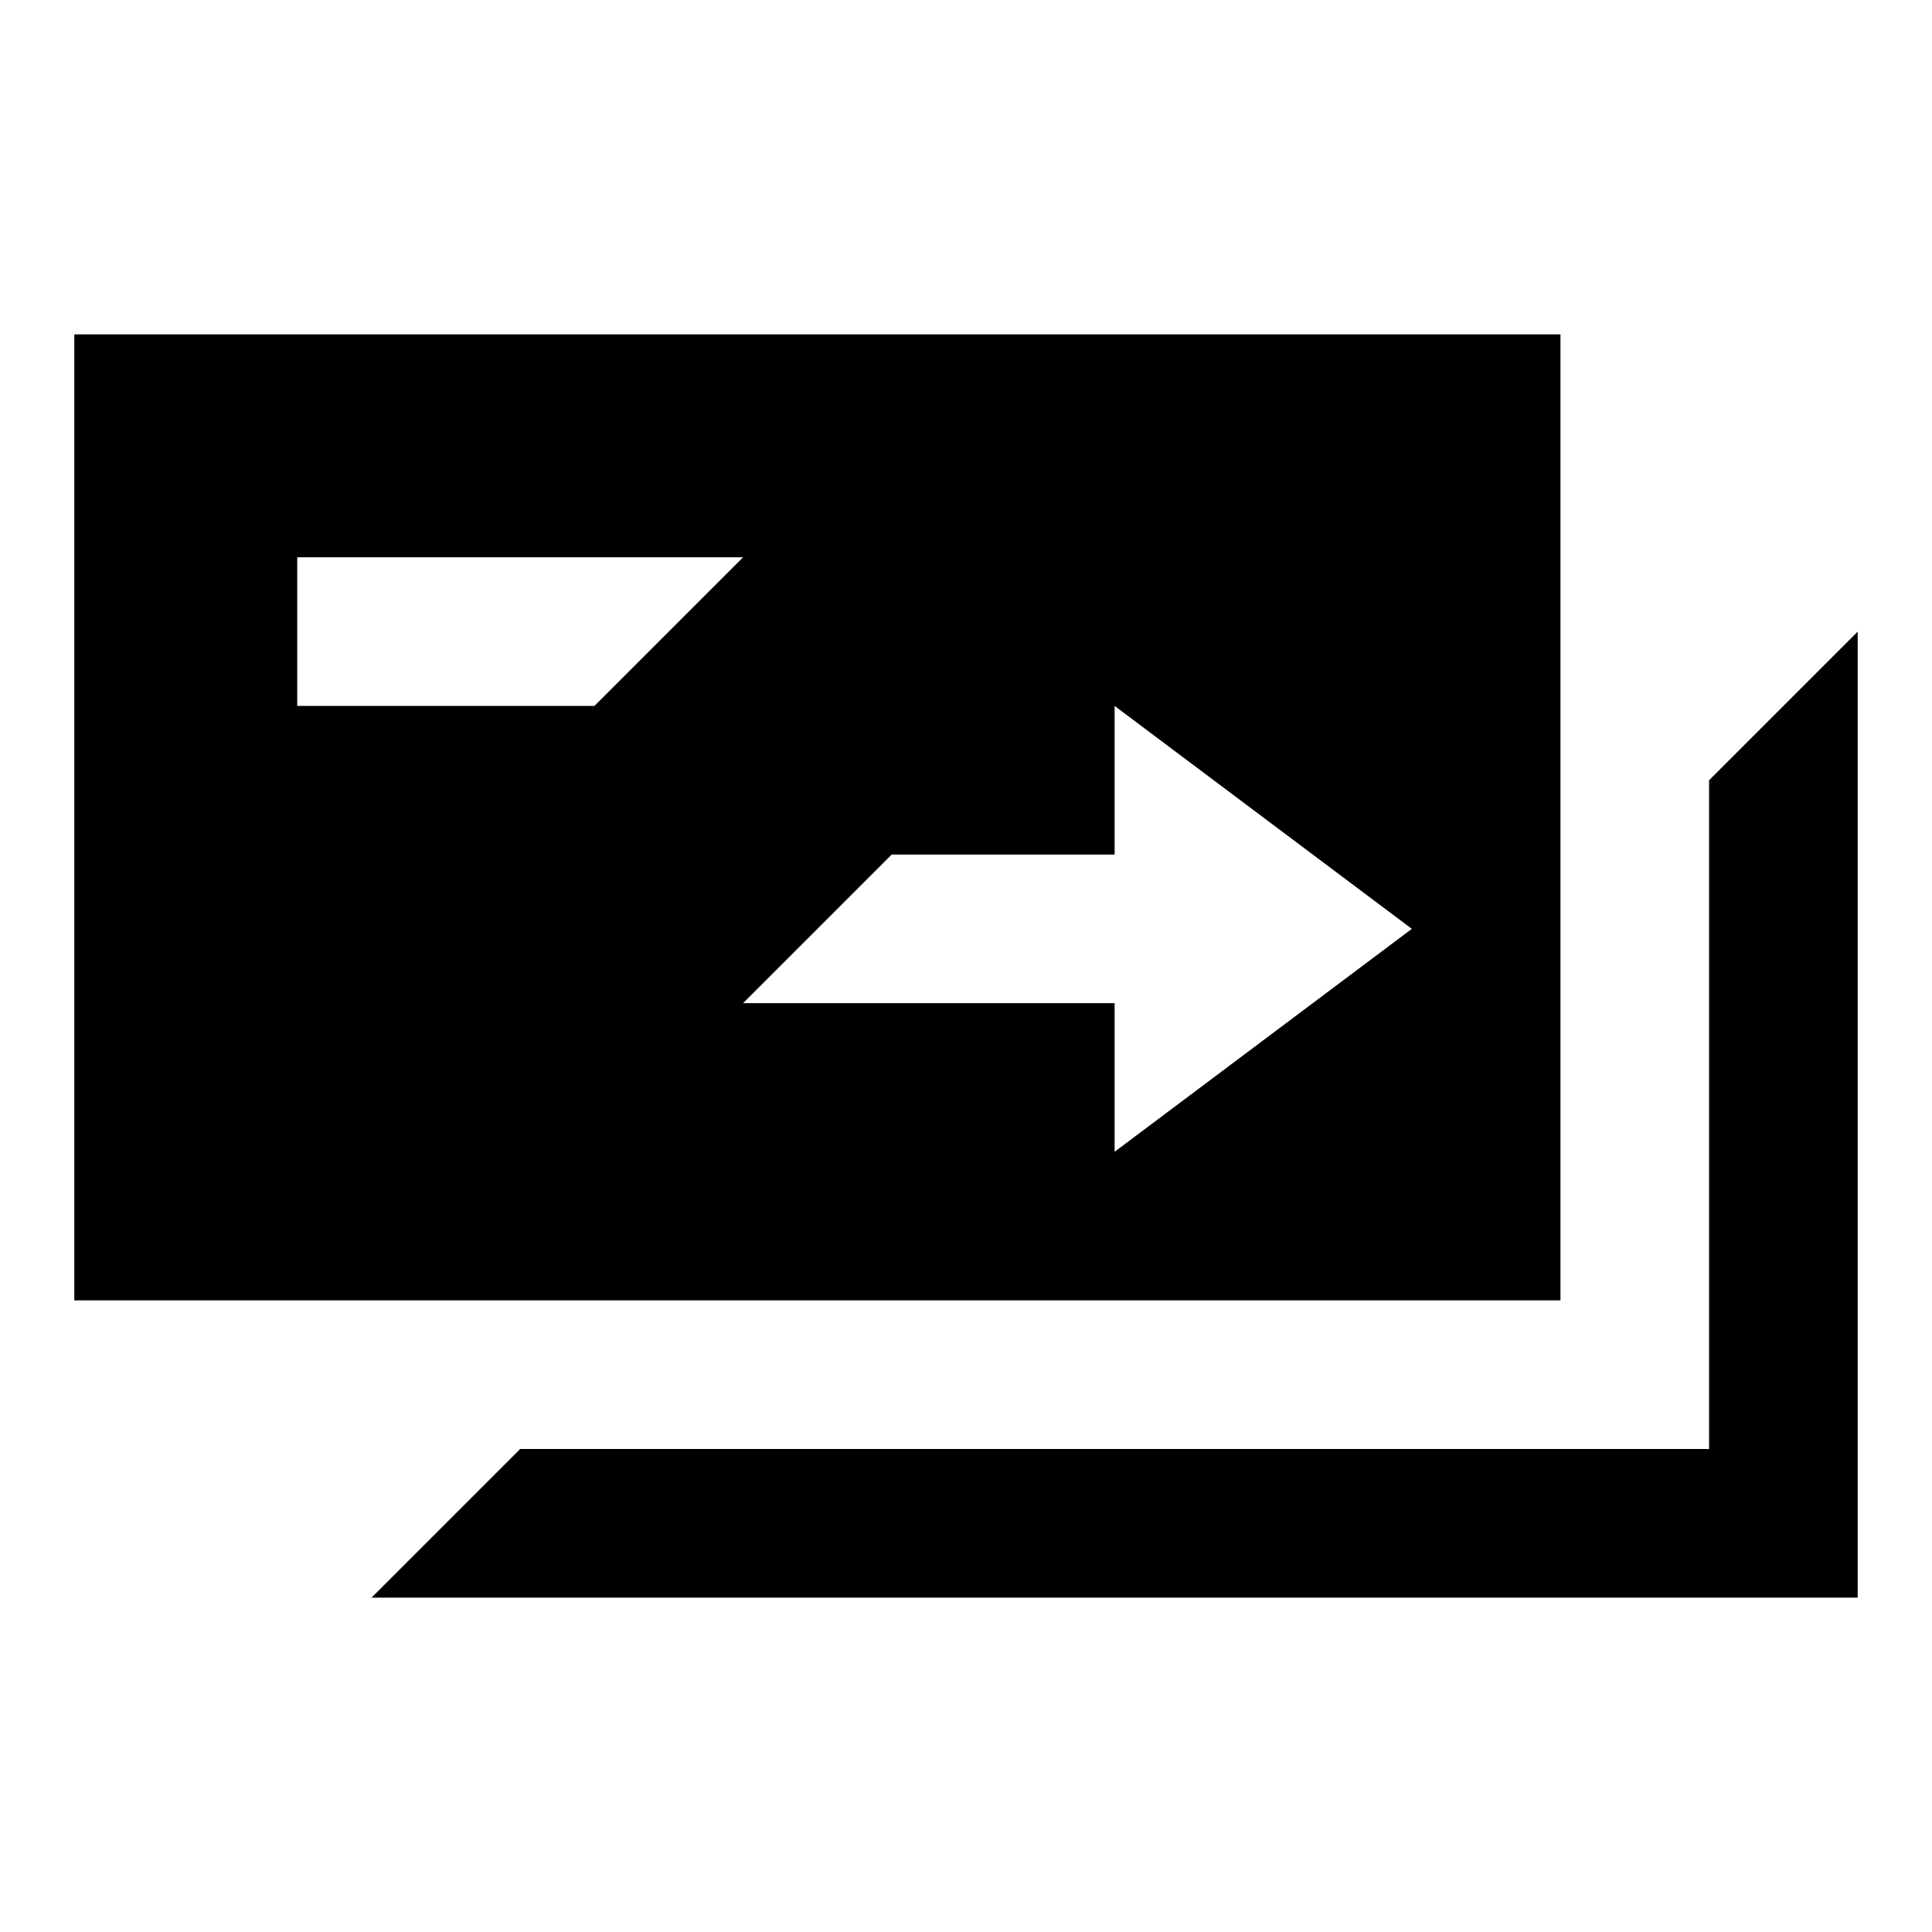<svg id="a9fe589b-2a71-45c7-ac69-eea5d3e643c3" data-name="Blue" xmlns="http://www.w3.org/2000/svg" viewBox="0 0 260 260"><defs><style>.b4e21cb9-e05e-420c-90a3-3fef341726f9{fill-rule:evenodd;}</style></defs><g id="e1a5e8e6-110b-4005-841c-e0c001c68105" data-name="Transfer-to-Account"><path id="e1493ab3-24e4-4037-aeb6-d707c4a7dcae" data-name="Combined-Shape" class="b4e21cb9-e05e-420c-90a3-3fef341726f9" d="M150,115H120l-20,20h50v20l40-30L150,95ZM70,195H230V105l20-20V215H50ZM10,45H210V175H10ZM40,75V95H80l20-20Z"/></g></svg>